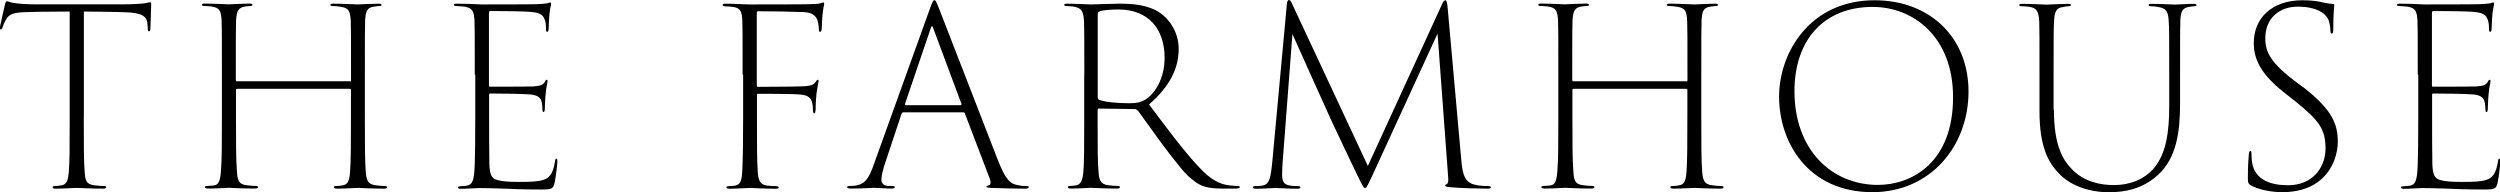 

<svg id="Layer_1" xmlns="http://www.w3.org/2000/svg" width="292.72" height="22.5" viewBox="0 0 292.72 22.5"><defs><style>.cls-1{fill:#;stroke-width:0px;}</style></defs><path class="cls-1" d="M9.81,13.78c0,3.18,0,5.19.11,6.39.06.92.17,1.4,1.09,1.52.4.06.92.09,1.2.09.17,0,.23.06.23.14,0,.11-.11.17-.37.17-1.29,0-2.95-.09-3.1-.09-.2,0-1.63.09-2.44.09-.23,0-.37-.03-.37-.17,0-.09.09-.14.26-.14.26,0,.57-.03.83-.09.57-.11.72-.63.8-1.46.11-1.2.11-2.98.11-6.45V1.35c-1.43.03-3.12,0-4.79.06-1.72.03-2.32.2-2.69.92-.23.4-.26.52-.37.83-.06.23-.14.29-.23.29s-.11-.09-.09-.29C.1,2.64.47.97.56.63c.06-.31.14-.49.26-.49.14,0,.29.14.75.2.66.11,1.58.17,2.81.17h9.92c1.03,0,2.32-.06,2.75-.14.29-.06.46-.11.54-.11.11,0,.11.14.11.4,0,.57-.09,2.21-.09,2.67,0,.23-.06.34-.17.34s-.14-.11-.14-.4c0-.09-.03-.23-.03-.37-.03-.92-.52-1.4-2.52-1.46-1.15-.06-3.27-.06-4.93-.09v12.44Z"/><path class="cls-1" d="M40.99,9.54c.09,0,.11-.03.11-.17v-.6c0-4.47,0-5.33-.03-6.25-.06-1.2-.2-1.58-1.15-1.72-.26-.06-.69-.09-.95-.09-.2,0-.29-.06-.29-.14,0-.11.11-.14.4-.14,1,0,2.61.09,2.81.09.14,0,1.81-.09,2.38-.09.29,0,.4.03.4.14,0,.09-.09.14-.26.14s-.32.03-.57.06c-.86.11-1.03.49-1.09,1.69-.03.92-.03,1.81-.03,6.28v5.04c0,2.75,0,5.19.11,6.39.09.97.26,1.4,1.12,1.52.4.06.86.09,1.09.09.2,0,.29.06.29.14,0,.11-.11.17-.4.17-1.35,0-2.84-.09-2.98-.09s-1.66.09-2.46.09c-.26,0-.4-.06-.4-.17,0-.09.09-.14.29-.14.23,0,.54-.03.8-.09.49-.09.72-.46.8-1.46.11-1.2.11-3.95.11-6.71v-2.95c0-.11-.03-.17-.11-.17h-13.21c-.09,0-.14.03-.14.14v2.98c0,2.75,0,5.33.11,6.53.06,1,.17,1.52,1.09,1.63.34.06.83.09,1.09.09.23,0,.29.06.29.14s-.09.17-.4.17c-1.35,0-2.87-.09-3.01-.09-.2,0-1.49.09-2.38.09-.29,0-.43-.06-.43-.17,0-.09.09-.14.31-.14.26,0,.46-.03.77-.06.57-.09.72-.6.8-1.72.11-1.2.11-3.47.11-6.22v-5.1c0-4.47,0-5.27-.03-6.19-.06-1.17-.2-1.58-1.2-1.72-.34-.03-.69-.06-.86-.06s-.26-.06-.26-.14c0-.11.11-.14.37-.14,1,0,2.55.09,2.78.09.2,0,1.69-.09,2.41-.09.26,0,.37.03.37.17,0,.09-.09.11-.23.11s-.29.03-.6.06c-.8.11-1.03.49-1.09,1.66-.03.92-.03,1.86-.03,6.33v.57c0,.17.06.2.11.2h13.24Z"/><path class="cls-1" d="M55.59,8.74c0-4.53,0-5.36-.03-6.28-.06-1.12-.23-1.49-1.06-1.66-.29-.06-.75-.06-1-.09-.23,0-.34-.03-.34-.14s.11-.14.37-.14c.69,0,1.75.03,2.87.09.34,0,5.73,0,6.42-.03.54-.03,1.23-.06,1.38-.14.14-.06.17-.06.23-.06.09,0,.11.09.09.2,0,.17-.11.46-.17,1-.03.4-.09.97-.11,1.81,0,.29-.06.43-.17.43s-.14-.14-.14-.4c0-.49-.06-.89-.2-1.15-.23-.54-.69-.72-1.75-.8-.66-.06-3.18-.09-4.56-.09-.14,0-.17.09-.17.29v8.4c0,.14.03.17.11.17.26,0,4.41,0,5.07-.03.86-.06,1.12-.17,1.35-.52.09-.17.14-.26.23-.26s.11.09.09.23c0,.17-.14.63-.2,1.32-.09.8-.09,1.55-.11,1.86,0,.23-.06.37-.14.37-.11,0-.14-.14-.14-.37-.03-.4-.03-.6-.11-.89-.11-.4-.43-.72-1.29-.8-.89-.09-4.33-.11-4.7-.11-.11,0-.14.06-.14.14v2.67c0,.83,0,4.81.03,5.53.06,1.03.17,1.63,1,1.81.54.14,1.26.2,2.38.2,1.55,0,2.32-.03,3.01-.26.75-.26,1.09-.89,1.29-2.12.03-.26.09-.34.17-.34.11,0,.11.17.11.34,0,.26-.17,1.83-.34,2.55-.17.63-.31.72-1.55.72-2.06,0-3.47-.06-4.58-.11-1.12-.03-1.83-.06-2.69-.06-.52,0-1.46.09-2.09.09-.29,0-.4-.06-.4-.17,0-.09.11-.11.31-.14.26,0,.54-.03.75-.06.6-.14.86-.43.92-2.61.03-1.15.06-2.75.06-5.33v-5.04Z"/><path class="cls-1" d="M86.95,8.74c0-4.53,0-5.36-.03-6.28-.06-1.12-.2-1.55-1.17-1.66-.23-.03-.43-.03-.77-.06-.26,0-.37-.06-.37-.14,0-.14.11-.17.37-.17.97,0,2.09.09,2.92.09.89,0,6.25,0,6.91-.03.66-.03,1.06-.03,1.29-.11.09-.03.23-.09.29-.09.09,0,.11.06.11.2-.03.17-.11.49-.14.8-.11.83-.11,1.38-.14,1.98,0,.26-.09.46-.2.46s-.14-.09-.14-.34c-.03-.49-.09-1.03-.34-1.35-.26-.37-.63-.6-1.6-.63-1.63-.06-3.55-.09-5.13-.09-.14,0-.2.03-.2.23v8.42c0,.14.03.2.14.2.6,0,2.52-.03,3.93-.03,2.06-.03,2.49-.06,2.84-.57.09-.14.14-.23.23-.23s.09.09.09.2c-.03.26-.14.66-.23,1.35-.09.77-.11,1.63-.11,1.98-.03.26-.06.4-.14.4-.14,0-.17-.17-.17-.37-.03-1.06-.17-1.72-1.46-1.83-.86-.09-4.58-.09-4.96-.09-.11,0-.14.03-.14.17v2.64c0,2.95,0,5.04.09,6.22.06,1.17.29,1.6,1.09,1.72.43.06.77.06,1.03.06.23.03.34.06.34.17,0,.09-.11.14-.4.14-1.32,0-2.52-.09-2.81-.09h-.26c-.49,0-1.49.09-2.26.09-.29,0-.4-.06-.4-.17,0-.09.06-.11.32-.14.26,0,.52-.03.72-.06.63-.14.77-.54.83-1.98.06-1.23.09-3.27.09-5.96v-5.04Z"/><path class="cls-1" d="M105.78,13.15c-.11,0-.17.06-.23.2l-1.86,5.59c-.26.72-.49,1.63-.49,2.09,0,.49.34.72.8.74h.43c.29,0,.34.06.34.14,0,.11-.14.17-.4.17-.66,0-1.75-.09-2.03-.09-.32,0-1.43.09-2.69.09-.31,0-.46-.06-.46-.17,0-.09.11-.14.37-.14.17,0,.46,0,.69-.06,1.09-.17,1.55-.92,2.18-2.78l6.45-17.91c.31-.86.4-1,.54-1,.11,0,.2.14.52.95.37.97,5.04,13.01,6.91,17.8.89,2.24,1.4,2.78,2.41,2.92.4.09.66.09.89.09.2,0,.31.03.31.14s-.17.17-.43.17c-.69,0-2.61-.03-3.98-.09-.37-.03-.54-.03-.54-.14,0-.09.06-.11.2-.14.29-.06.34-.37.2-.75l-2.92-7.65c-.03-.11-.09-.17-.2-.17h-6.99ZM112.48,12.32c.09,0,.11-.09.09-.17l-3.3-8.85c-.09-.29-.2-.31-.29,0l-3.01,8.85c-.03.11,0,.17.09.17h6.42Z"/><path class="cls-1" d="M126.96,8.71c0-4.44,0-5.24-.03-6.16-.06-1.2-.29-1.58-1.09-1.75-.26-.06-.77-.09-1-.09-.14,0-.23-.06-.23-.14,0-.11.11-.14.37-.14.95,0,2.38.09,2.75.09.4,0,2.49-.09,3.32-.09,1.69,0,3.44.14,4.84,1.12,1.09.77,2.12,2.29,2.12,4.18,0,2.26-1.03,4.38-3.47,6.5,2.21,2.95,4.18,5.59,5.87,7.36,1.4,1.52,2.49,2.01,3.58,2.12.46.06.75.06.89.06.2,0,.29.06.29.14,0,.11-.14.17-.52.17h-1.49c-1.86,0-2.61-.29-3.44-.97-1-.72-1.86-1.92-3.3-3.78-1.06-1.4-2.52-3.5-3.15-4.33-.14-.14-.23-.23-.4-.23l-4.21-.06c-.11,0-.14.09-.14.2v1.6c0,2.89,0,4.44.11,5.65.06.92.23,1.4,1.09,1.52.34.06.83.09,1.12.09.23,0,.29.06.29.14,0,.11-.11.17-.4.17-1.29,0-2.89-.09-3.04-.09s-1.46.09-2.26.09c-.29,0-.4-.06-.4-.17,0-.06.06-.14.26-.14.17,0,.4-.03.66-.06.63-.09.8-.66.89-1.49.11-1.2.11-2.98.11-6.45v-5.07ZM128.54,11.46c0,.11.03.17.17.23.52.23,2.03.4,3.52.4.83,0,1.49-.11,2.12-.6,1.06-.8,2.01-2.49,2.01-4.73,0-3.3-1.83-5.65-5.42-5.65-.97,0-1.81.09-2.15.2-.2.09-.26.17-.26.4v9.74Z"/><path class="cls-1" d="M171.07,18.4c.14,1.72.29,2.81,1.43,3.18.66.2,1.35.2,1.75.2.23.03.31.06.31.14,0,.11-.09.17-.37.17-.75,0-3.35-.06-4.38-.17-.49-.03-.6-.11-.6-.2s.09-.11.2-.17c.17-.11.2-.4.14-.97l-1.23-16.65-7.74,16.85c-.52,1.06-.57,1.23-.77,1.23-.11,0-.23-.17-.57-.86-1.35-2.75-3.27-6.88-3.41-7.16-.37-.83-4.07-9-4.5-10l-1.15,15.02c-.03.43-.06,1.03-.06,1.46,0,.8.26,1.12.8,1.23.37.09.89.09,1.06.09s.29.06.29.14c0,.11-.11.17-.37.17-.97,0-2.26-.09-2.55-.09-.26,0-1.55.09-2.23.09-.29,0-.43-.06-.43-.17,0-.09.11-.14.29-.14.23,0,.43,0,.83-.06.8-.14.95-.8,1.15-2.67l1.72-18.6c.03-.29.11-.46.23-.46.14,0,.23.14.37.43l8.88,19L168.89.4c.09-.2.2-.37.34-.37s.2.23.26.75l1.58,17.62Z"/><path class="cls-1" d="M197.47,9.54c.09,0,.11-.03.11-.17v-.6c0-4.47,0-5.33-.03-6.25-.06-1.2-.2-1.58-1.15-1.72-.26-.06-.69-.09-.95-.09-.2,0-.29-.06-.29-.14,0-.11.11-.14.4-.14,1,0,2.61.09,2.81.09.14,0,1.81-.09,2.38-.09.29,0,.4.03.4.14,0,.09-.09.14-.26.14s-.32.03-.57.06c-.86.11-1.03.49-1.09,1.69-.03.92-.03,1.81-.03,6.28v5.04c0,2.75,0,5.19.11,6.39.09.97.26,1.4,1.12,1.52.4.06.86.09,1.09.09.2,0,.29.06.29.14,0,.11-.11.17-.4.17-1.35,0-2.84-.09-2.98-.09s-1.66.09-2.46.09c-.26,0-.4-.06-.4-.17,0-.09.09-.14.29-.14.23,0,.54-.03.8-.09.49-.09.72-.46.8-1.46.11-1.2.11-3.95.11-6.71v-2.95c0-.11-.03-.17-.11-.17h-13.21c-.09,0-.14.03-.14.14v2.98c0,2.75,0,5.33.11,6.53.06,1,.17,1.52,1.09,1.63.34.06.83.09,1.09.09.23,0,.29.06.29.14s-.09.17-.4.17c-1.35,0-2.87-.09-3.01-.09-.2,0-1.49.09-2.38.09-.29,0-.43-.06-.43-.17,0-.09.09-.14.31-.14.26,0,.46-.03.77-.06.57-.09.72-.6.8-1.72.11-1.2.11-3.47.11-6.22v-5.1c0-4.47,0-5.27-.03-6.19-.06-1.17-.2-1.58-1.2-1.72-.34-.03-.69-.06-.86-.06s-.26-.06-.26-.14c0-.11.11-.14.37-.14,1,0,2.55.09,2.78.09.2,0,1.69-.09,2.41-.09.26,0,.37.03.37.17,0,.09-.09.11-.23.11s-.29.03-.6.06c-.8.11-1.03.49-1.09,1.66-.03.92-.03,1.86-.03,6.33v.57c0,.17.06.2.11.2h13.24Z"/><path class="cls-1" d="M208.31,11.32c0-5.19,3.64-11.29,11.18-11.29,6.45,0,11,4.33,11,10.69s-4.44,11.78-11.26,11.78c-7.54,0-10.92-5.85-10.92-11.18ZM228.68,11.38c0-7.11-4.7-10.57-9.4-10.57-5.76,0-9.17,3.9-9.17,9.86,0,6.91,4.38,10.98,9.77,10.98,3.9,0,8.8-2.55,8.8-10.26Z"/><path class="cls-1" d="M240.49,12.84c0,4.13,1,5.87,2.18,7.05,1.4,1.38,3.18,1.78,4.87,1.78,1.89,0,3.58-.69,4.7-2.03,1.4-1.69,1.75-4.24,1.75-7.19v-3.7c0-4.53,0-5.39-.06-6.3-.06-1.03-.26-1.49-1.23-1.63-.23-.06-.6-.09-.83-.09-.17,0-.29-.03-.29-.14s.14-.14.4-.14c1.06,0,2.44.09,2.69.09s1.4-.09,2.12-.09c.26,0,.4.03.4.17,0,.09-.14.11-.29.11-.11,0-.26.03-.49.06-.89.11-1.06.54-1.12,1.66-.03.92-.03,1.78-.03,6.3v3.35c0,3.24-.37,6.39-2.61,8.4-1.89,1.72-4.04,2.01-5.79,2.01-1.38,0-3.87-.34-5.62-2.03-1.4-1.38-2.44-3.27-2.44-7.45v-4.27c0-4.47,0-5.3-.03-6.22-.06-1.17-.26-1.55-1.03-1.72-.29-.06-.8-.09-1.03-.09-.17,0-.29-.03-.29-.14s.14-.14.4-.14c.95,0,2.52.09,2.81.09s1.75-.09,2.46-.09c.26,0,.4.03.4.14,0,.09-.11.14-.29.14s-.34.03-.63.09c-.8.09-1.03.57-1.06,1.66-.06.92-.06,1.81-.06,6.28v4.1Z"/><path class="cls-1" d="M263.6,21.72c-.37-.17-.4-.34-.4-.92,0-1.17.06-2.29.11-2.72.03-.29.09-.4.17-.4.11,0,.14.09.14.32,0,.37.03.83.11,1.23.4,1.83,2.12,2.46,4.18,2.46,2.84,0,4.38-2.06,4.38-4.3s-.74-3.27-3.47-5.47l-1.38-1.09c-2.72-2.15-3.55-3.9-3.55-5.79,0-2.92,2.12-5.01,5.7-5.01,1.06,0,1.86.11,2.55.29.4.09.69.11.97.14.17,0,.2.03.2.14,0,.17-.11.95-.11,2.81,0,.37-.06.52-.17.52s-.14-.11-.17-.31c0-.49-.11-1.18-.34-1.52-.34-.54-1.23-1.32-3.5-1.32-2.03,0-3.78,1.26-3.78,3.7,0,1.69.69,2.92,3.61,5.13l.95.69c3.32,2.61,3.93,4.27,3.93,6.33,0,1-.37,3.24-2.32,4.67-1.12.83-2.61,1.2-4.16,1.2-1.26,0-2.67-.26-3.67-.77Z"/><path class="cls-1" d="M283.09,8.74c0-4.53,0-5.36-.03-6.28-.06-1.12-.23-1.49-1.06-1.66-.29-.06-.75-.06-1-.09-.23,0-.34-.03-.34-.14s.11-.14.37-.14c.69,0,1.75.03,2.87.09.34,0,5.73,0,6.42-.03.54-.03,1.23-.06,1.38-.14.14-.06.17-.06.23-.06.09,0,.11.09.09.2,0,.17-.11.46-.17,1-.03.4-.09.97-.11,1.81,0,.29-.06.43-.17.43s-.14-.14-.14-.4c0-.49-.06-.89-.2-1.15-.23-.54-.69-.72-1.75-.8-.66-.06-3.18-.09-4.56-.09-.14,0-.17.09-.17.29v8.4c0,.14.03.17.11.17.26,0,4.41,0,5.07-.03.86-.06,1.12-.17,1.35-.52.09-.17.14-.26.23-.26s.11.09.09.23c0,.17-.14.63-.2,1.32-.09.8-.09,1.55-.11,1.86,0,.23-.06.37-.14.37-.11,0-.14-.14-.14-.37-.03-.4-.03-.6-.11-.89-.11-.4-.43-.72-1.29-.8-.89-.09-4.33-.11-4.7-.11-.11,0-.14.06-.14.14v2.67c0,.83,0,4.81.03,5.53.06,1.03.17,1.63,1,1.81.54.14,1.26.2,2.38.2,1.55,0,2.32-.03,3.01-.26.75-.26,1.09-.89,1.29-2.12.03-.26.09-.34.17-.34.11,0,.11.17.11.34,0,.26-.17,1.83-.34,2.55-.17.63-.32.72-1.55.72-2.06,0-3.47-.06-4.58-.11-1.12-.03-1.83-.06-2.69-.06-.52,0-1.46.09-2.09.09-.29,0-.4-.06-.4-.17,0-.09.11-.11.32-.14.26,0,.54-.03.74-.06.6-.14.86-.43.92-2.61.03-1.15.06-2.75.06-5.33v-5.04Z"/></svg>
